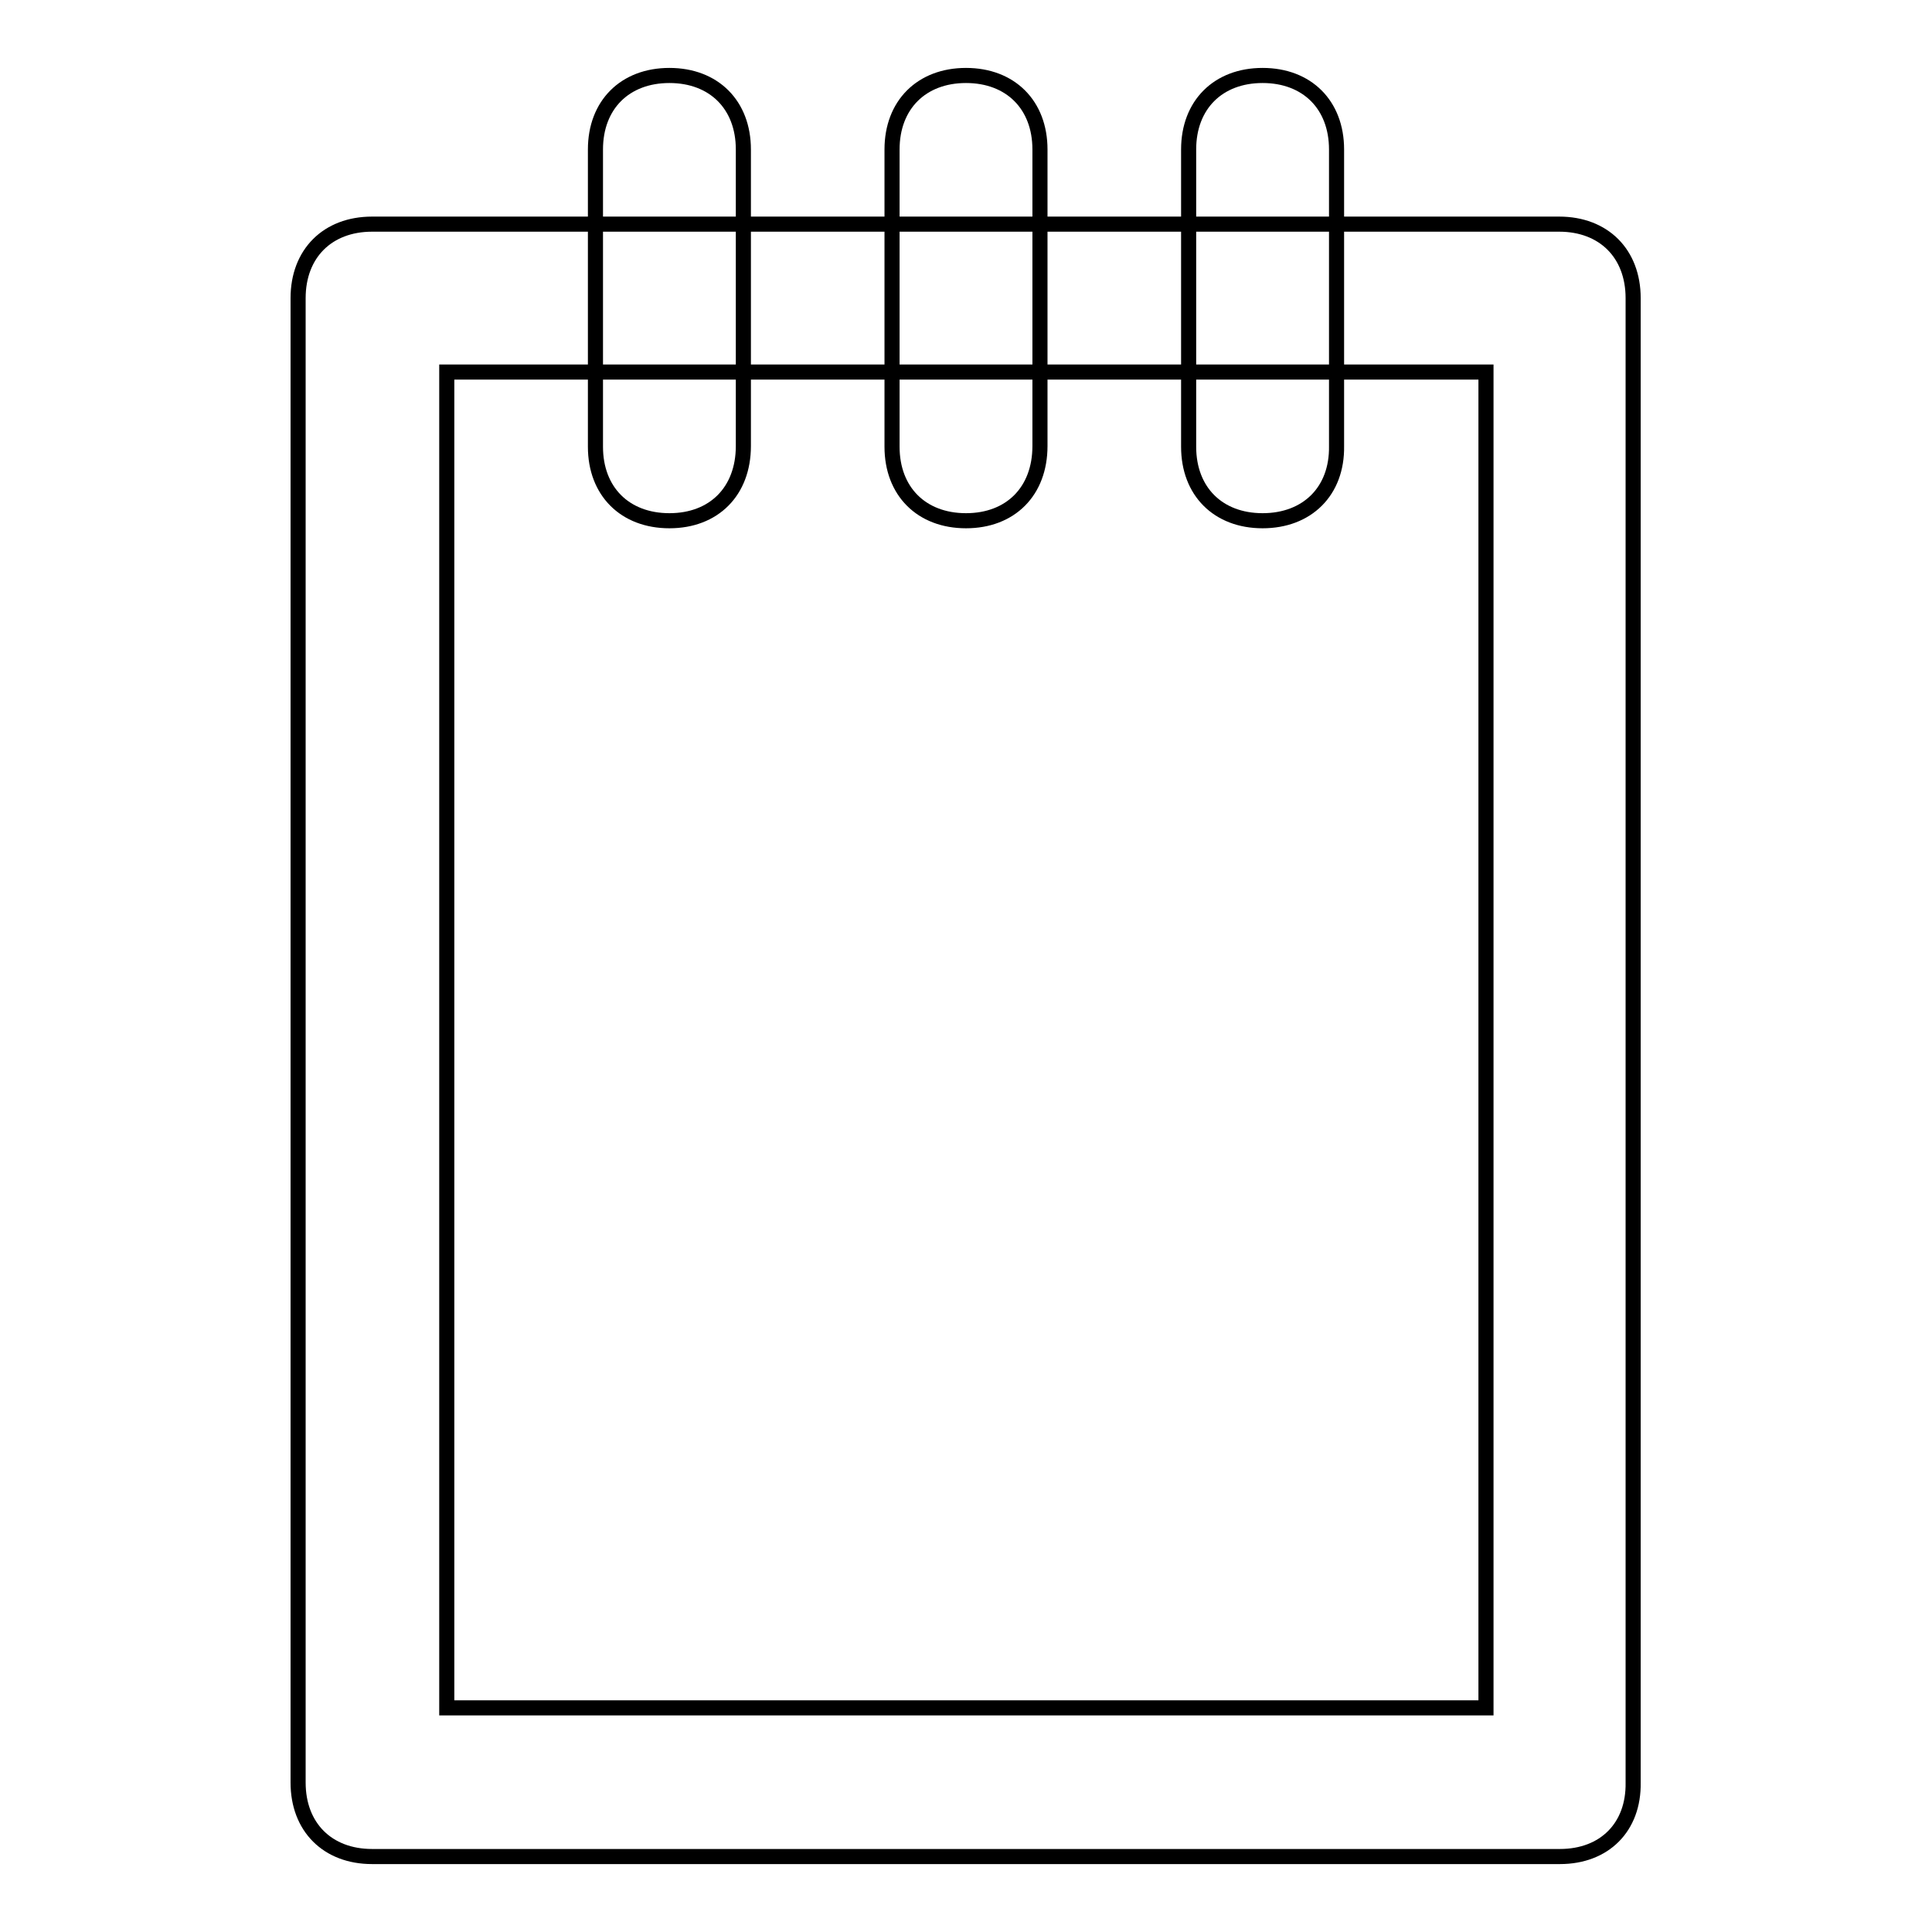 <?xml version="1.0" encoding="utf-8"?>
<!-- Svg Vector Icons : http://www.onlinewebfonts.com/icon -->
<!DOCTYPE svg PUBLIC "-//W3C//DTD SVG 1.1//EN" "http://www.w3.org/Graphics/SVG/1.1/DTD/svg11.dtd">
<svg version="1.1" xmlns="http://www.w3.org/2000/svg" xmlns:xlink="http://www.w3.org/1999/xlink" x="0px" y="0px" viewBox="0 0 256 256" enable-background="new 0 0 256 256" xml:space="preserve">
<g> <path stroke-width="2" fill-opacity="0" stroke="#000000"  d="M206.7,246H49.3c-5.9,0-9.8-3.9-9.8-9.8V39.5c0-5.9,3.9-9.8,9.8-9.8h157.3c5.9,0,9.8,3.9,9.8,9.8v196.7 C216.5,242.1,212.6,246,206.7,246z M59.2,226.3h137.7v-177H59.2V226.3z M88.7,69c-5.9,0-9.8-3.9-9.8-9.8V19.8 c0-5.9,3.9-9.8,9.8-9.8s9.8,3.9,9.8,9.8v39.3C98.5,65.1,94.6,69,88.7,69z M128,69c-5.9,0-9.8-3.9-9.8-9.8V19.8 c0-5.9,3.9-9.8,9.8-9.8c5.9,0,9.8,3.9,9.8,9.8v39.3C137.8,65.1,133.9,69,128,69z M167.3,69c-5.9,0-9.8-3.9-9.8-9.8V19.8 c0-5.9,3.9-9.8,9.8-9.8c5.9,0,9.8,3.9,9.8,9.8v39.3C177.2,65.1,173.2,69,167.3,69z"/></g>
</svg>